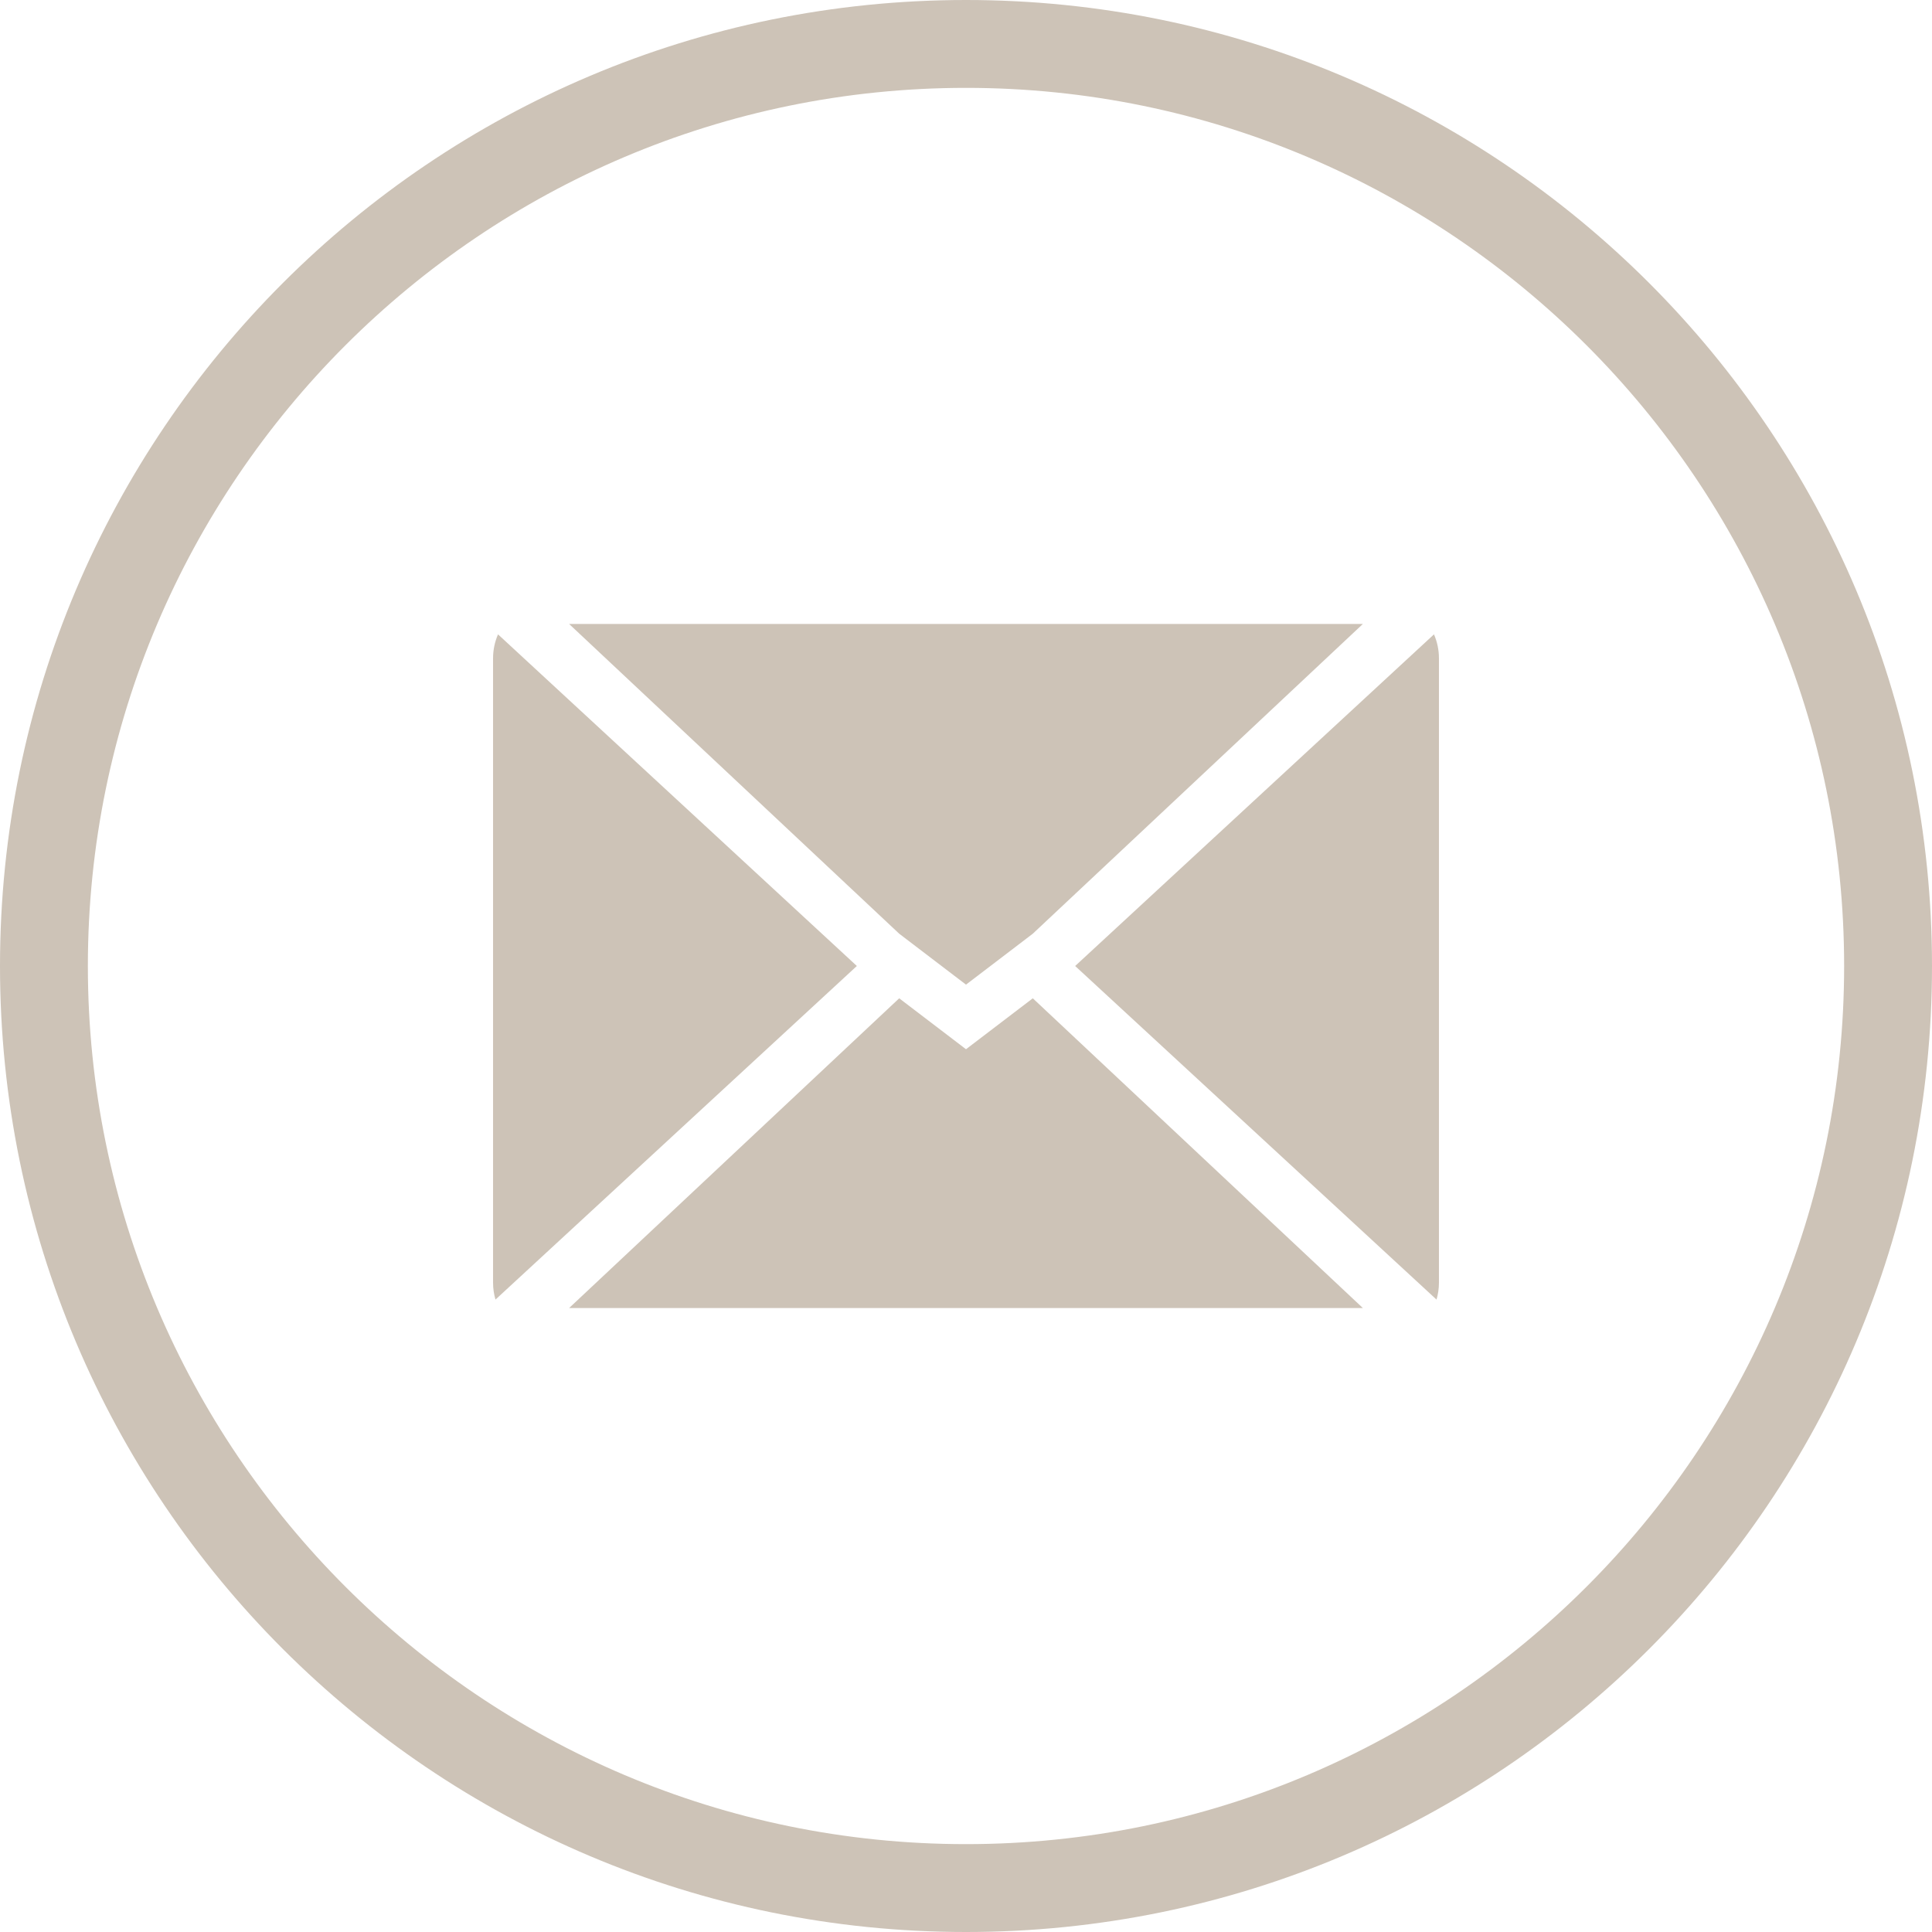 <!-- Generator: Adobe Illustrator 21.1.0, SVG Export Plug-In  -->
<svg version="1.1"
	 xmlns="http://www.w3.org/2000/svg" xmlns:xlink="http://www.w3.org/1999/xlink" xmlns:a="http://ns.adobe.com/AdobeSVGViewerExtensions/3.0/"
	 x="0px" y="0px" width="109.934px" height="109.934px" viewBox="0 0 109.934 109.934"
	 style="overflow:scroll;enable-background:new 0 0 109.934 109.934;" xml:space="preserve">
<style type="text/css">
	.st0{fill:#CDC3B7;}
</style>
<defs>
</defs>
<g>
	<path class="st0" d="M54.967,5c27.552,0,49.967,22.415,49.967,49.967s-22.415,49.967-49.967,49.967S5,82.519,5,54.967
		S27.415,5,54.967,5 M54.967,0C24.609,0,0,24.609,0,54.967s24.609,54.967,54.967,54.967s54.967-24.609,54.967-54.967
		S85.324,0,54.967,0L54.967,0z"/>
</g>
<g>
	<polygon class="st0" points="51.166,56.805 32.383,74.43 77.55,74.43 58.768,56.805 54.967,59.703 	"/>
	<path class="st0" d="M28.056,37.453v35.543c0,0.33,0.049,0.65,0.138,0.952l20.562-18.982L28.338,36.096
		C28.158,36.512,28.056,36.971,28.056,37.453z"/>
	<path class="st0" d="M61.178,54.967l20.563,18.982c0.087-0.302,0.137-0.622,0.137-0.952V37.453c0-0.482-0.102-0.941-0.282-1.357
		L61.178,54.967z"/>
	<polygon class="st0" points="32.383,35.504 51.166,53.129 53.576,54.967 54.967,56.027 56.358,54.967 58.768,53.129 77.55,35.504 	
		"/>
</g>
</svg>